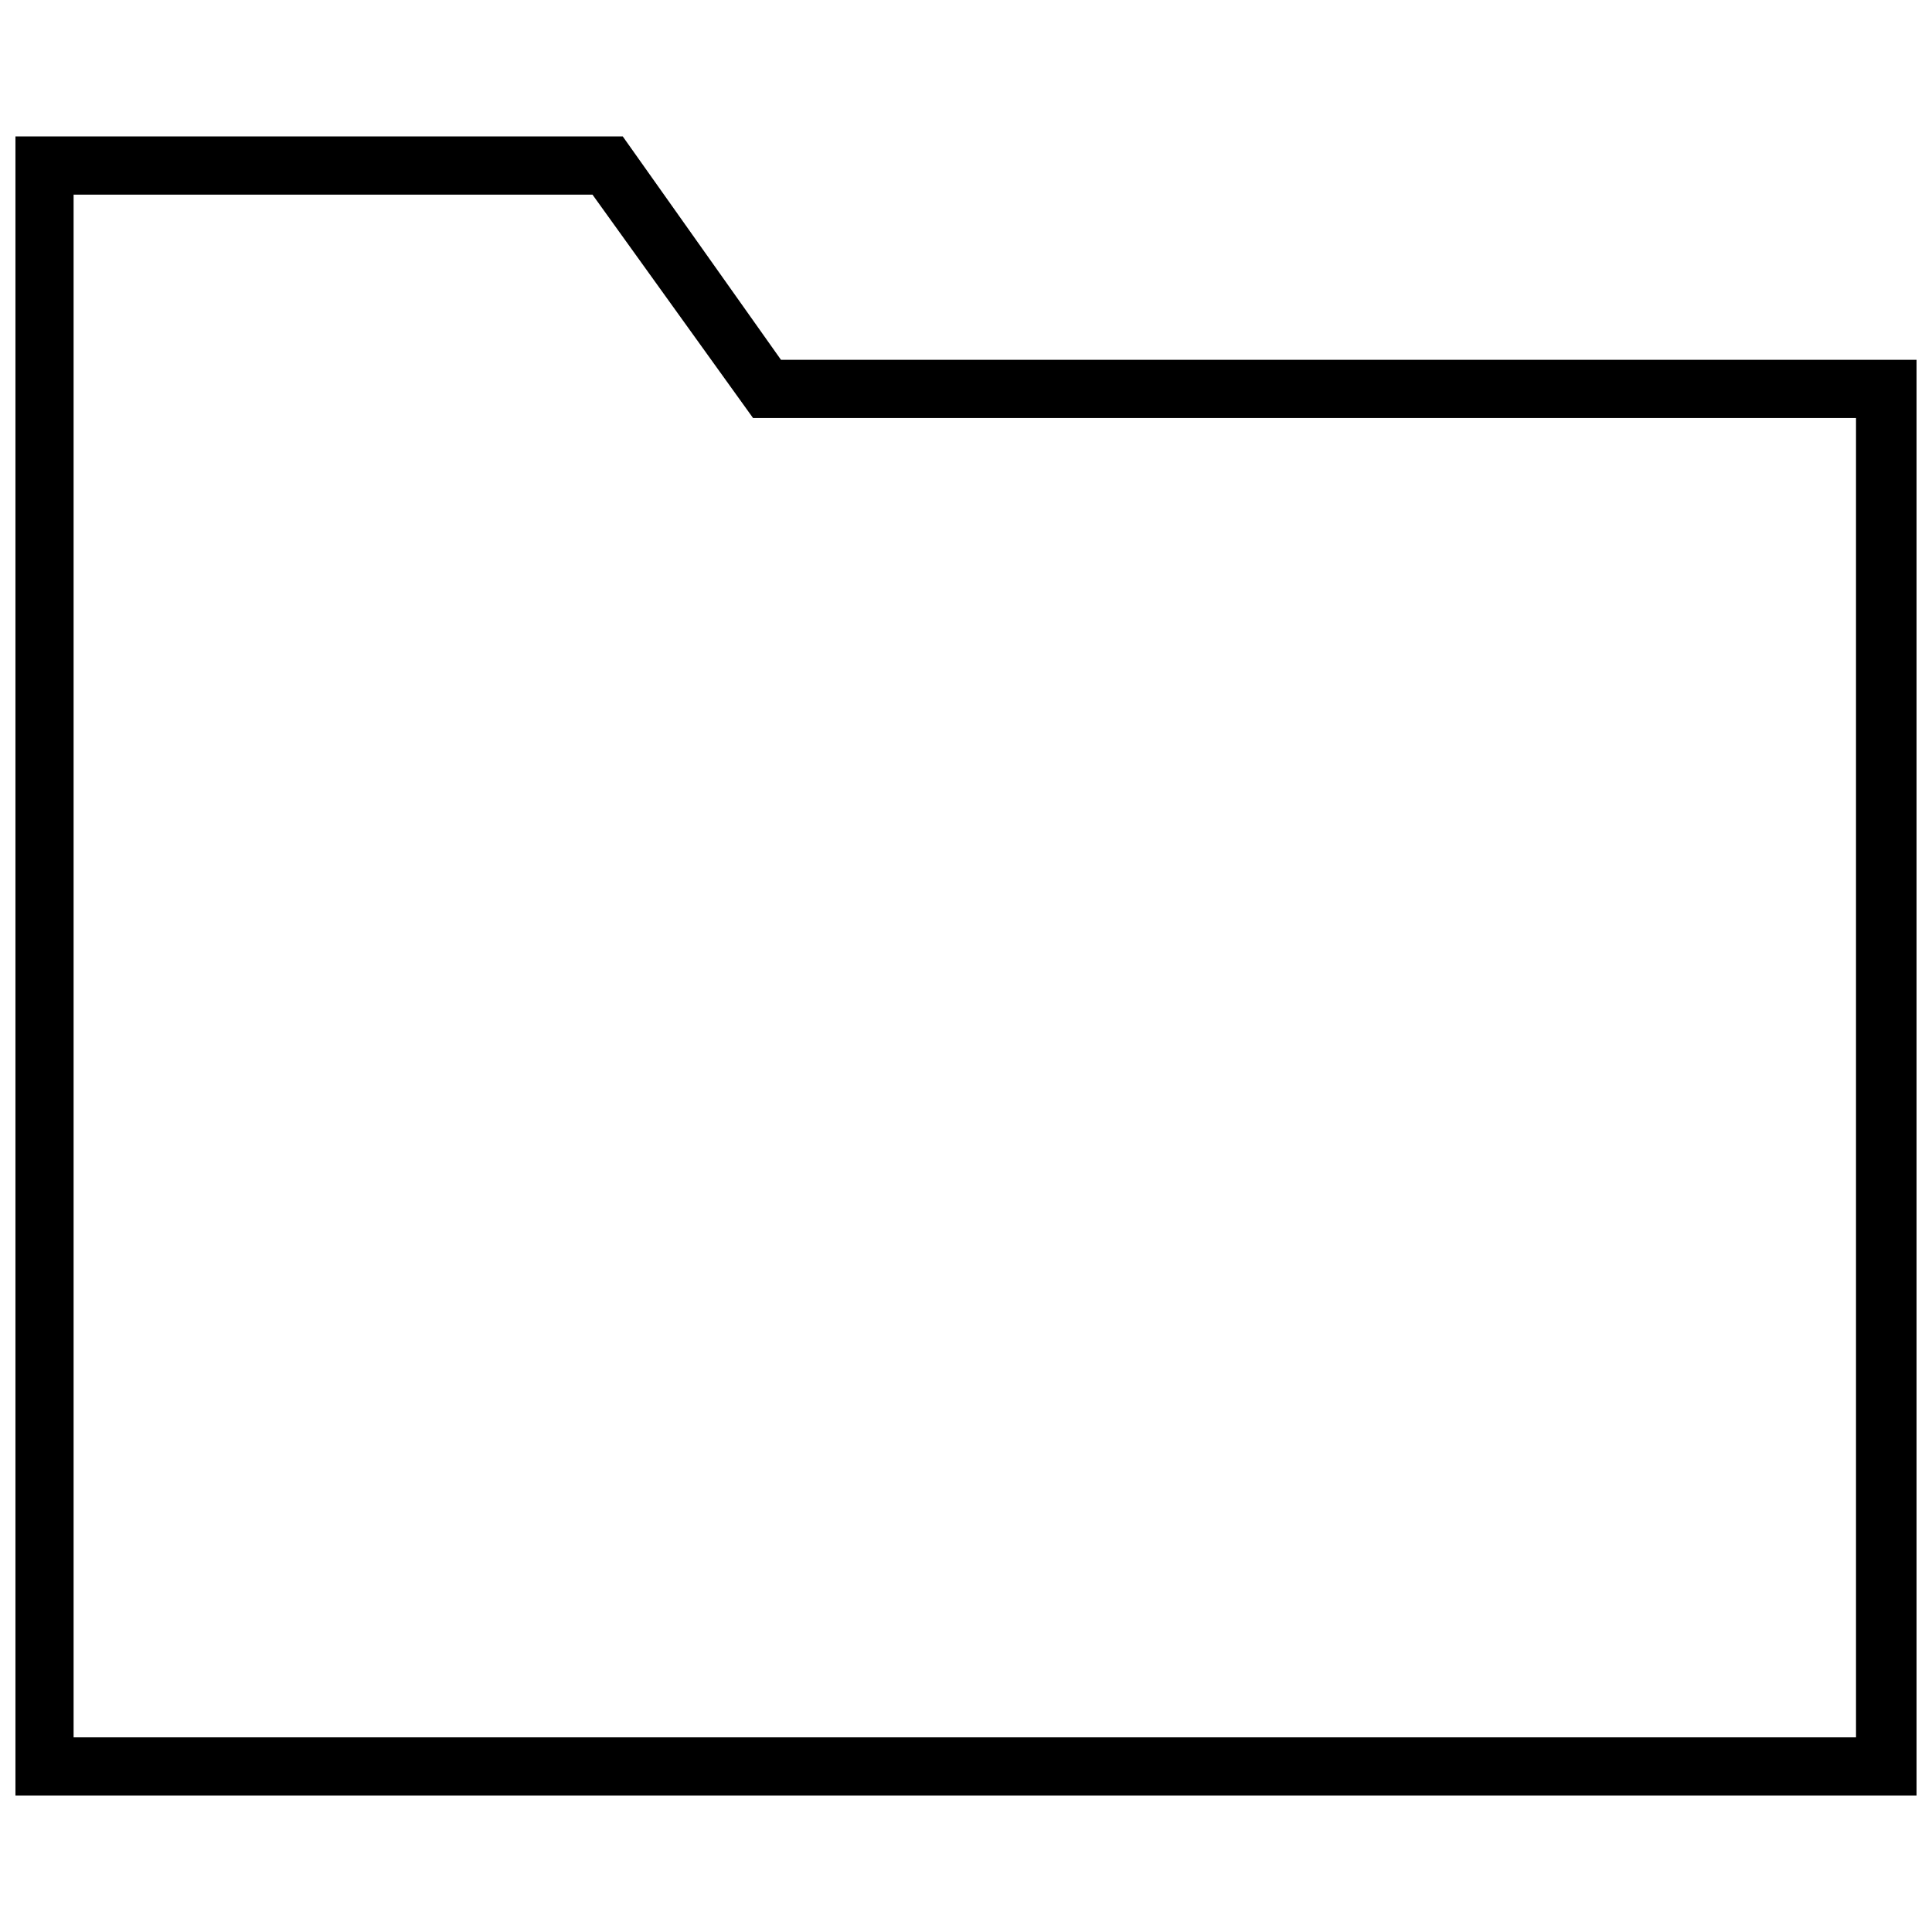 <?xml version="1.0" encoding="UTF-8"?>
<!-- Uploaded to: ICON Repo, www.iconrepo.com, Generator: ICON Repo Mixer Tools -->
<svg width="800px" height="800px" version="1.1" viewBox="144 144 512 512" xmlns="http://www.w3.org/2000/svg">
 <defs>
  <clipPath id="a">
   <path d="m148.09 180h503.81v440h-503.81z"/>
  </clipPath>
 </defs>
 <g clip-path="url(#a)">
  <path d="m309.04 180.16 41.934 59.199h300.93v380.48h-503.81v-439.68h160.95zm-8.016 15.418h-137.52v408.84h472.36v-349.64h-292.3l-42.551-59.199z"/>
 </g>
</svg>